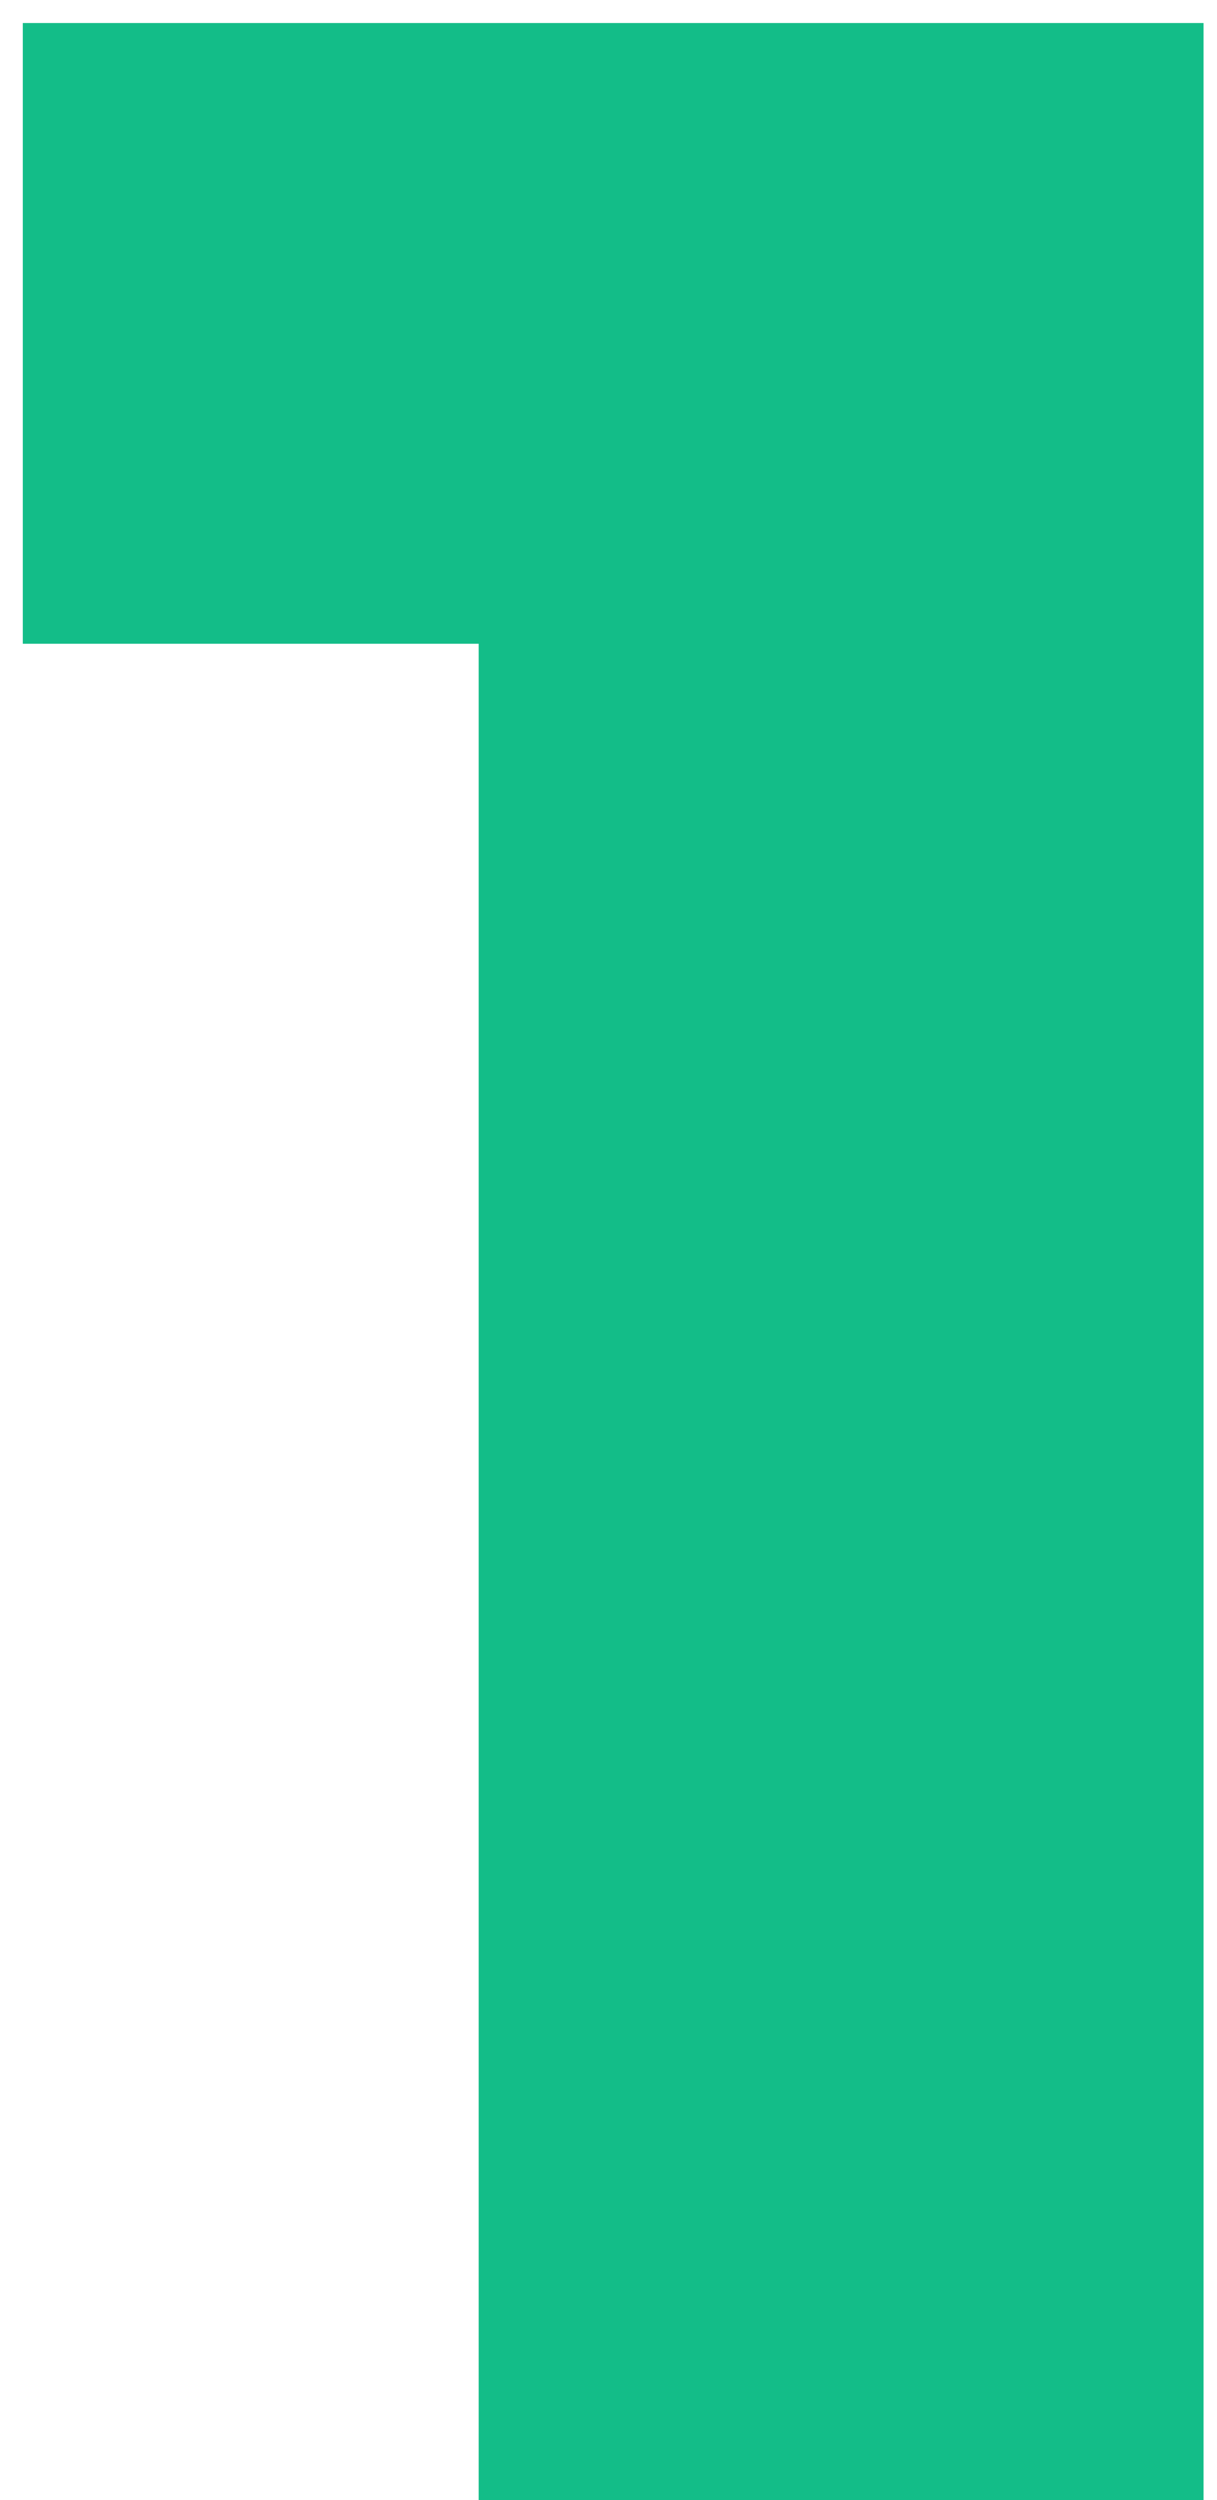 <svg xmlns="http://www.w3.org/2000/svg" width="37" height="76" viewBox="0 0 37 76" fill="none"><path d="M16.053 73V74.5H17.553H33.591H35.091V73V3.7V2.2H33.591H3.693H2.193V3.7V16.57V18.07H3.693H16.053V73Z" fill="#13BD88" stroke="#13BD88" stroke-width="3"></path></svg>